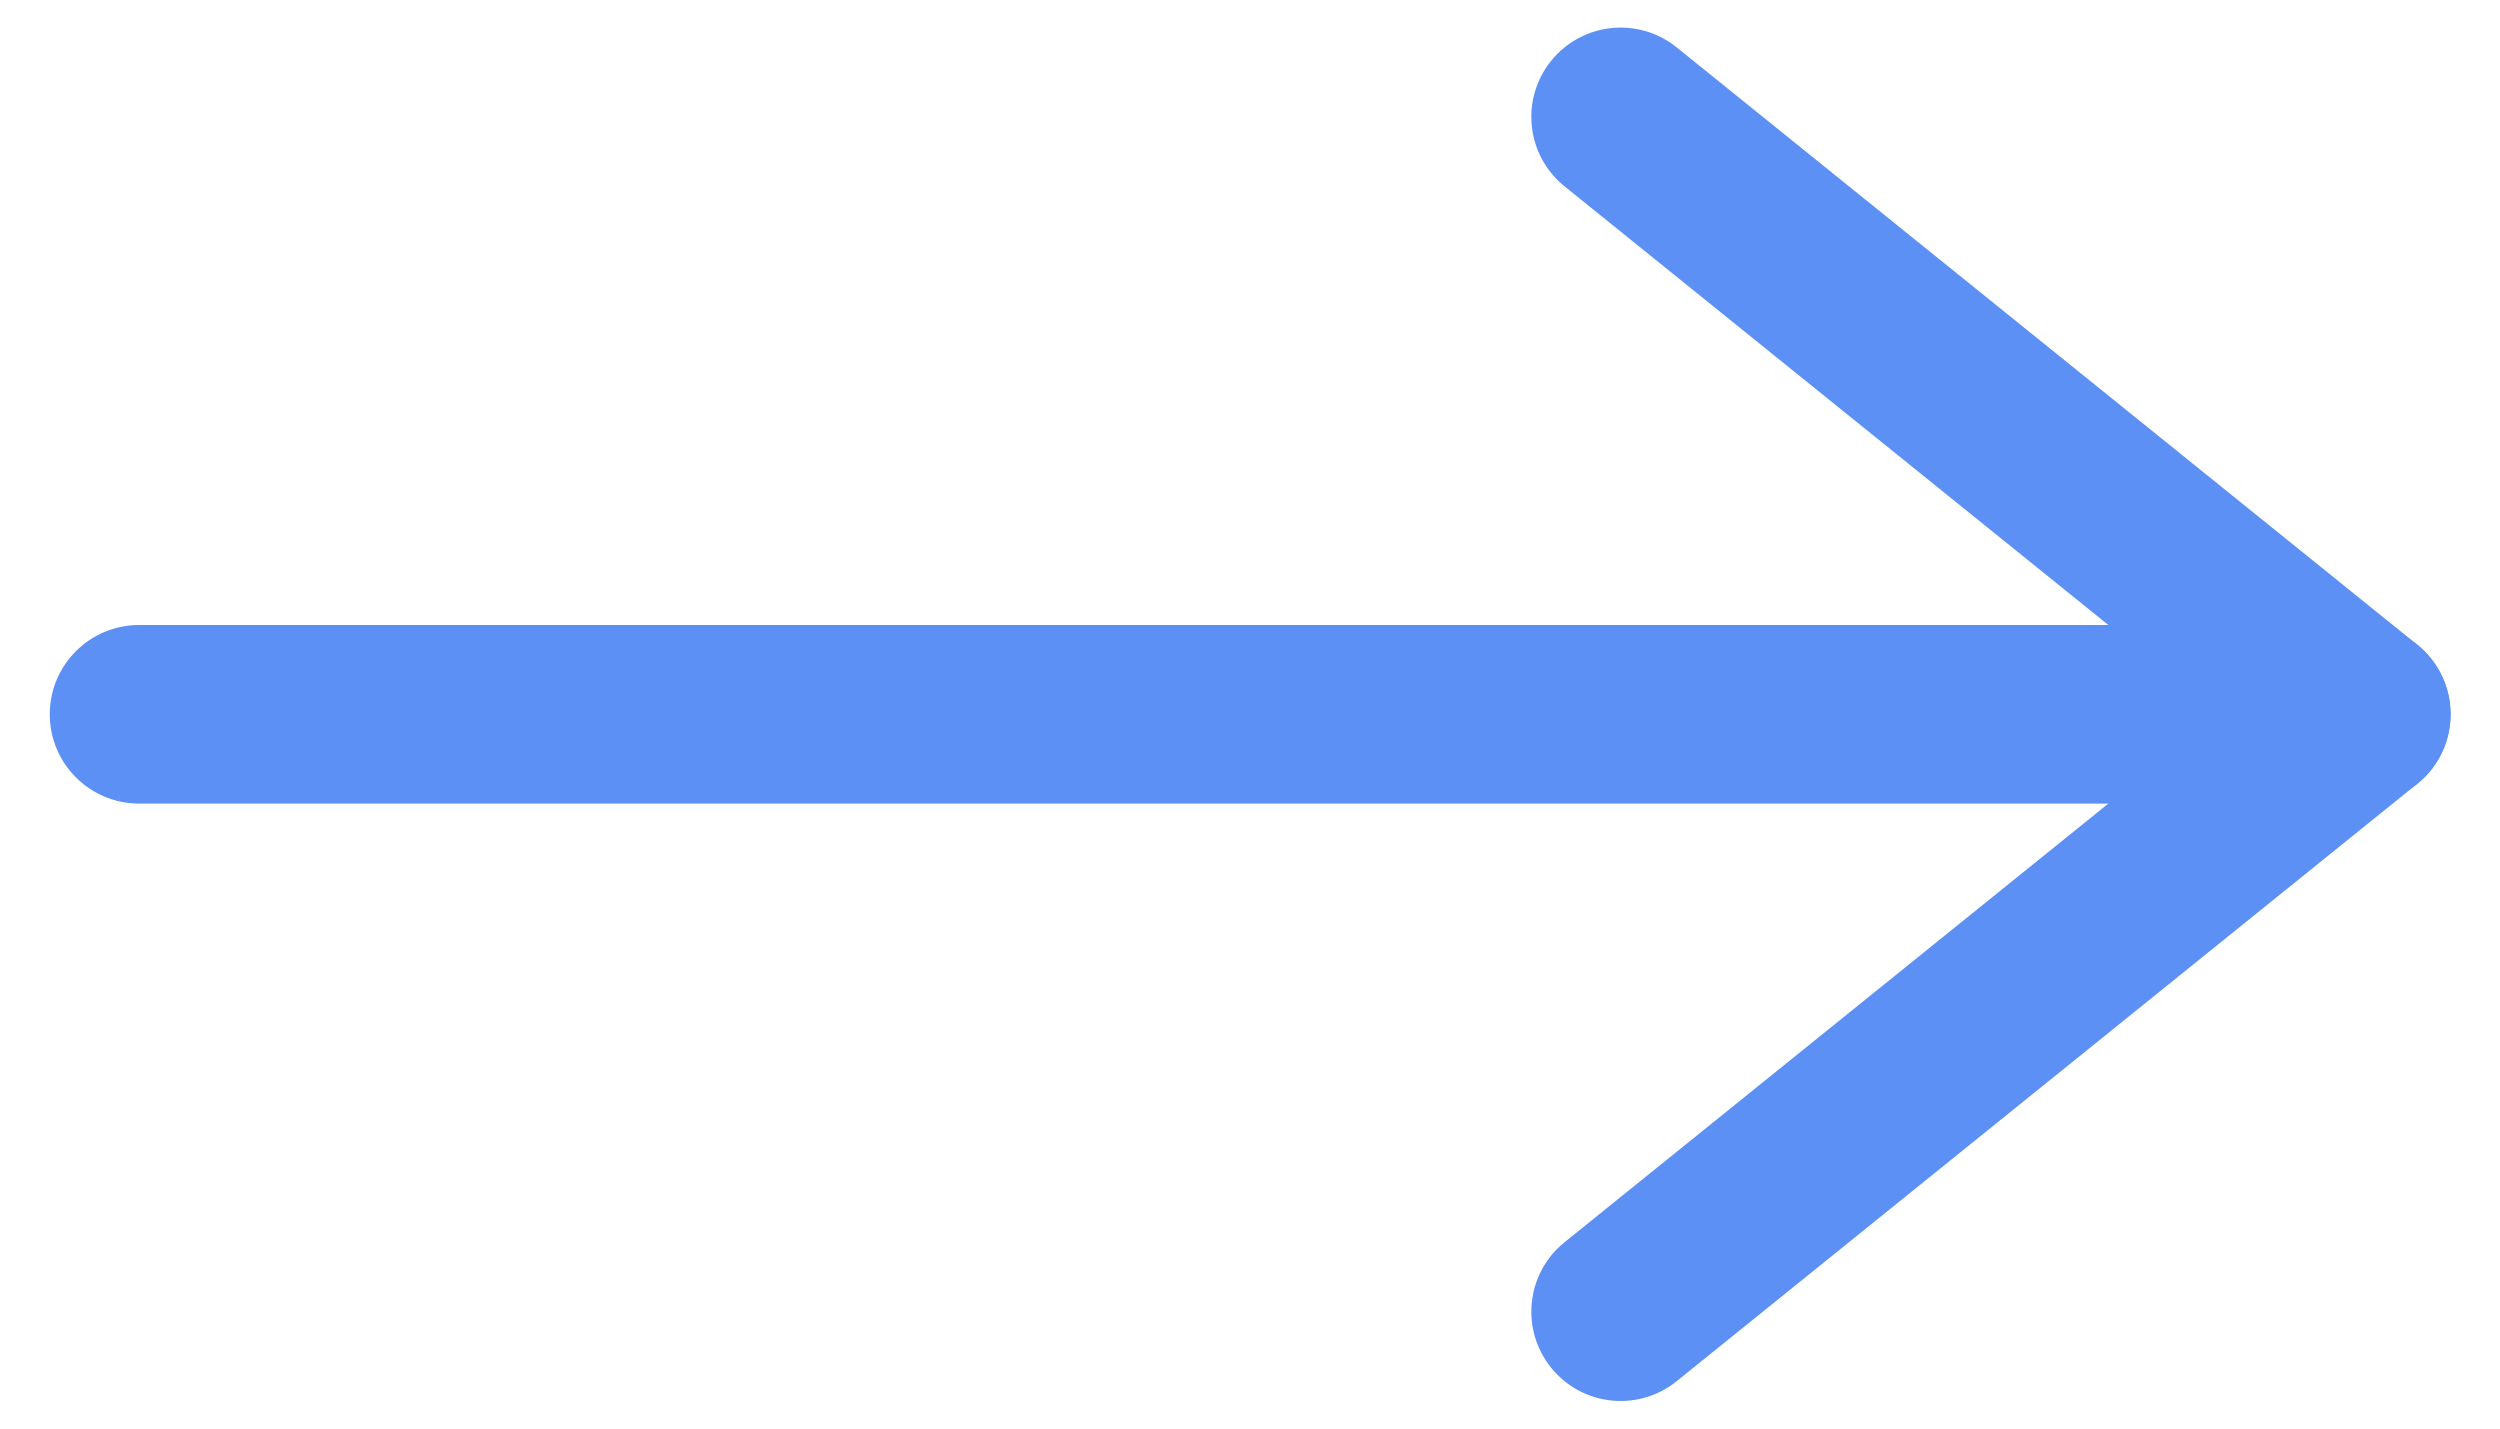 <svg width="42" height="24" viewBox="0 0 42 24" fill="none" xmlns="http://www.w3.org/2000/svg">
<path d="M41.17 12C41.17 12.828 40.498 13.5 39.67 13.5L2.336 13.5C1.508 13.5 0.836 12.828 0.836 12C0.836 11.172 1.508 10.5 2.336 10.5L39.67 10.5C40.498 10.5 41.17 11.172 41.17 12Z" fill="#5C90F4"/>
<path d="M41.169 12C41.169 12.453 40.964 12.883 40.611 13.167L28.168 23.204C27.524 23.724 26.579 23.623 26.059 22.978C25.539 22.333 25.64 21.388 26.285 20.869L37.28 12L26.285 3.131C25.64 2.611 25.539 1.667 26.059 1.022C26.579 0.377 27.524 0.276 28.168 0.796L40.611 10.832C40.964 11.117 41.169 11.546 41.169 12Z" fill="#5C90F4"/>
</svg>
